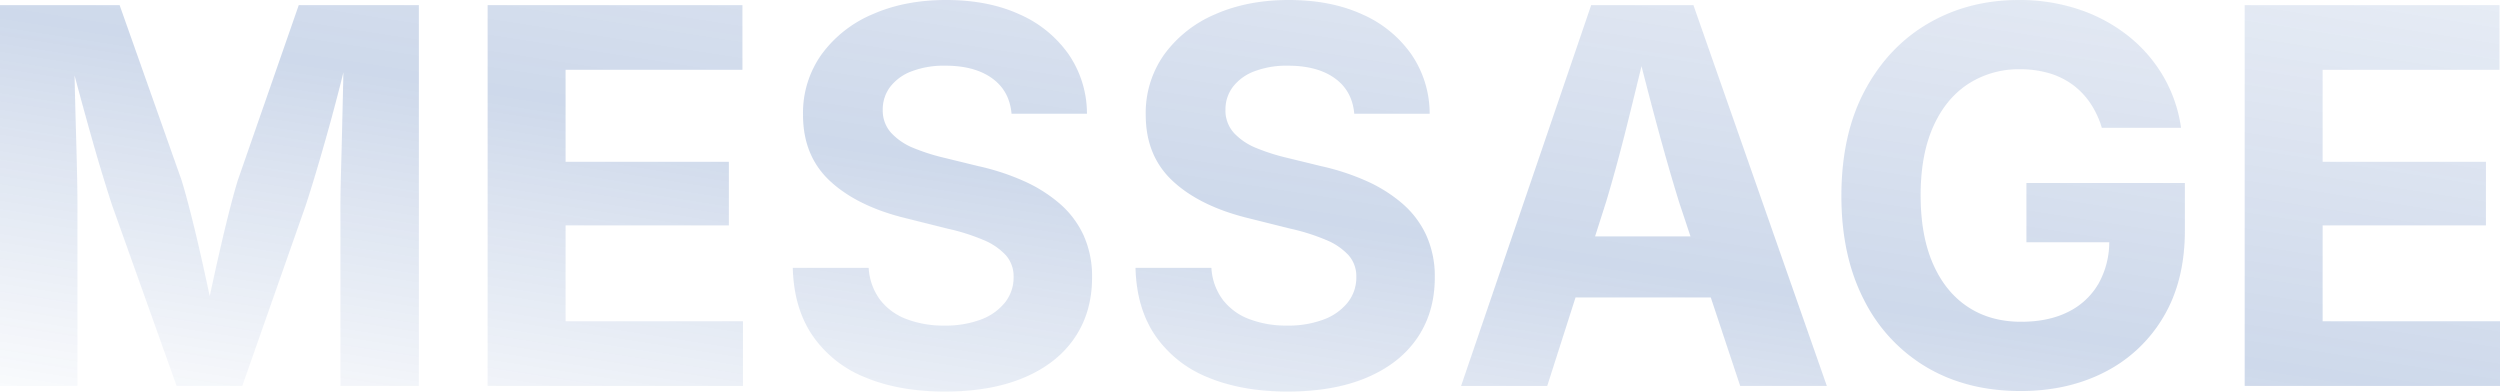 <svg xmlns="http://www.w3.org/2000/svg" xmlns:xlink="http://www.w3.org/1999/xlink" width="1021.122" height="159.922" viewBox="0 0 1021.122 159.922"><defs><linearGradient id="a" y1="1" x2="1" gradientUnits="objectBoundingBox"><stop offset="0" stop-color="#0c419a" stop-opacity="0.102"/><stop offset="0.483" stop-color="#0c419a"/><stop offset="1" stop-color="#0c419a" stop-opacity="0.502"/></linearGradient></defs><path d="M7.91,69.149V-86.389H56.764l25.262,71.4q1.566,5.011,3.6,12.944t4.123,17.12q2.088,9.186,3.915,17.85T96.64,47.958H90.481q1.148-6.263,2.975-14.875t3.915-17.8Q99.458,6.1,101.494-1.939t3.6-13.048l24.844-71.4H179V69.149H146.955V-4.236q0-5.011.209-12.631t.418-16.441q.209-8.821.418-17.746t.313-16.859H150.3q-1.983,8.664-4.384,17.9t-4.854,17.9q-2.453,8.664-4.645,15.919T132.654-4.236L106.87,69.149H80.042L53.841-4.236q-1.566-4.7-3.758-11.848T45.438-31.9q-2.453-8.664-4.958-17.9t-4.8-18.111h2.505q.1,7.516.313,16.389t.47,17.8q.261,8.925.418,16.6T39.54-4.236V69.149Zm199.172,0V-86.389H311.157v26.41H238.921V-22.4h66.7V3.594h-66.7V42.739h72.445v26.41Zm186.854,2.3q-18.685,0-32.517-5.741a47.392,47.392,0,0,1-21.556-17.015q-7.725-11.274-8.142-27.767h31a24.056,24.056,0,0,0,4.7,13.1A24.461,24.461,0,0,0,378.278,41.9a42.49,42.49,0,0,0,15.345,2.61A41,41,0,0,0,408.5,42.06a22.7,22.7,0,0,0,9.865-6.942,16.344,16.344,0,0,0,3.549-10.439,12.987,12.987,0,0,0-3.184-8.925,25.822,25.822,0,0,0-9.134-6.211,83.34,83.34,0,0,0-14.51-4.593L377.965.671q-19.729-4.8-30.9-15.084T335.9-41.606a41.139,41.139,0,0,1,7.568-24.636,49.618,49.618,0,0,1,20.773-16.389q13.205-5.846,30.116-5.846,17.224,0,30.064,5.9A47.9,47.9,0,0,1,444.46-66.19a42.86,42.86,0,0,1,7.412,24.166H421.077q-.835-9.395-7.986-14.51t-19.051-5.115a37.084,37.084,0,0,0-13.779,2.3,19.7,19.7,0,0,0-8.769,6.368,15.165,15.165,0,0,0-3.027,9.291,13.586,13.586,0,0,0,3.5,9.551,25.374,25.374,0,0,0,9.186,6.159,81.691,81.691,0,0,0,12.266,3.915l14.092,3.445a96.87,96.87,0,0,1,18.268,5.95A59.728,59.728,0,0,1,440.6-5.436a38.283,38.283,0,0,1,9.865,13,40.657,40.657,0,0,1,3.5,17.328q0,14.092-7.1,24.583T426.3,65.7Q412.831,71.446,393.936,71.446Zm139.984,0q-18.685,0-32.517-5.741a47.392,47.392,0,0,1-21.556-17.015q-7.725-11.274-8.142-27.767h31a24.056,24.056,0,0,0,4.7,13.1A24.461,24.461,0,0,0,518.262,41.9a42.49,42.49,0,0,0,15.345,2.61,41,41,0,0,0,14.875-2.453,22.7,22.7,0,0,0,9.865-6.942A16.344,16.344,0,0,0,561.9,24.68a12.987,12.987,0,0,0-3.184-8.925,25.823,25.823,0,0,0-9.134-6.211,83.338,83.338,0,0,0-14.51-4.593L517.949.671q-19.729-4.8-30.9-15.084T475.881-41.606a41.139,41.139,0,0,1,7.568-24.636,49.618,49.618,0,0,1,20.773-16.389q13.205-5.846,30.116-5.846,17.224,0,30.064,5.9A47.9,47.9,0,0,1,584.444-66.19a42.86,42.86,0,0,1,7.412,24.166H561.061q-.835-9.395-7.986-14.51t-19.051-5.115a37.084,37.084,0,0,0-13.779,2.3,19.7,19.7,0,0,0-8.769,6.368,15.165,15.165,0,0,0-3.027,9.291,13.586,13.586,0,0,0,3.5,9.551,25.374,25.374,0,0,0,9.186,6.159A81.693,81.693,0,0,0,533.4-24.069l14.092,3.445a96.868,96.868,0,0,1,18.268,5.95,59.73,59.73,0,0,1,14.823,9.238,38.283,38.283,0,0,1,9.865,13,40.657,40.657,0,0,1,3.5,17.328q0,14.092-7.1,24.583T566.281,65.7Q552.815,71.446,533.921,71.446Zm70.775-2.3L657.829-86.389h41.755l54.49,155.538H718.687L693.738-5.906q-4.489-14.51-9.134-31.786t-9.76-37.736h6.89q-4.906,20.564-9.238,37.945T663.884-5.906L639.874,69.149Zm33.2-36.118V8.082h82.988V33.031ZM833.2,71.237q-21.817,0-38.258-9.656a66.485,66.485,0,0,1-25.679-27.558q-9.238-17.9-9.238-42.434,0-25.262,9.6-43.164t25.993-27.4q16.389-9.5,36.849-9.5a76.309,76.309,0,0,1,24.479,3.81,65.979,65.979,0,0,1,20.147,10.8A58.922,58.922,0,0,1,891.5-57.317a57.7,57.7,0,0,1,7.255,21.034H866.4a36.942,36.942,0,0,0-4.645-9.969,30.43,30.43,0,0,0-7.2-7.568,30.89,30.89,0,0,0-9.656-4.75,41.524,41.524,0,0,0-11.9-1.618,37.864,37.864,0,0,0-21.191,6q-9.186,6-14.3,17.485T792.385-8.724q0,16.493,5.063,28.028T811.7,36.893q9.186,6.054,21.713,6.054,11.274,0,19.312-4.071a29.085,29.085,0,0,0,12.37-11.587,34.927,34.927,0,0,0,4.332-17.746l6.681.939H835.6V-13.735h64.72V5.681q0,20.46-8.664,35.127a58.487,58.487,0,0,1-23.8,22.548Q852.721,71.237,833.2,71.237Zm91.548-2.088V-86.389h104.075v26.41H956.587V-22.4h66.7V3.594h-66.7V42.739h72.445v26.41Z" transform="translate(-7.91 88.477)" opacity="0.2" fill="url(#a)"/></svg>